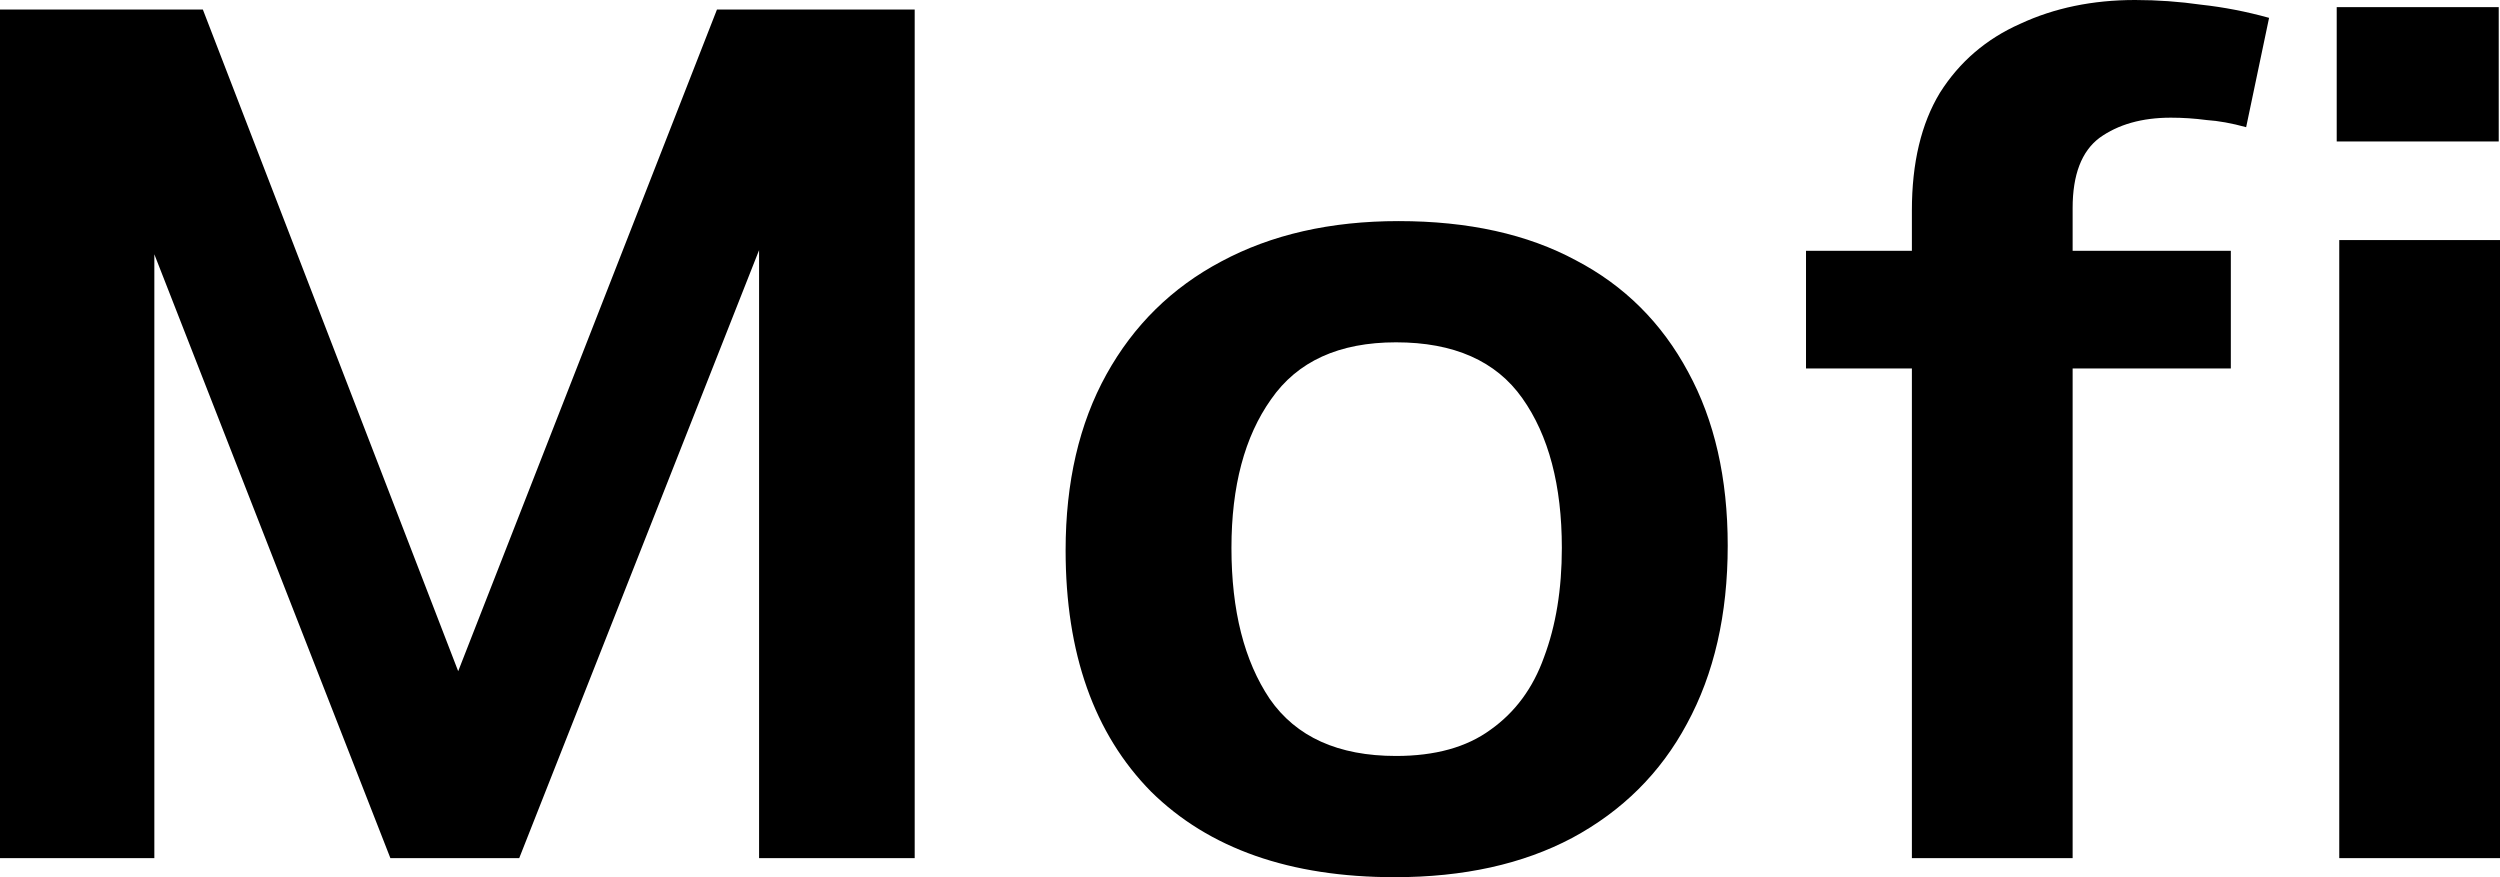 <svg width="57" height="20" viewBox="0 0 57 20" fill="none" xmlns="http://www.w3.org/2000/svg">
<path d="M0 0.217H4.625L11.14 17.1H9.744L16.347 0.217H20.855V19.566H17.307V0.488L19.343 0.542L11.838 19.566H8.901L1.454 0.515L3.519 0.488V19.566H0V0.217Z" fill="black"/>
<path d="M24.296 12.547C24.296 10.994 24.606 9.657 25.226 8.537C25.847 7.416 26.72 6.558 27.844 5.962C28.988 5.348 30.336 5.041 31.887 5.041C33.477 5.041 34.825 5.339 35.93 5.935C37.036 6.513 37.889 7.362 38.49 8.482C39.091 9.584 39.392 10.903 39.392 12.439C39.392 14.011 39.081 15.366 38.461 16.504C37.86 17.624 36.987 18.491 35.843 19.106C34.718 19.702 33.371 20 31.8 20C29.415 20 27.563 19.35 26.244 18.049C24.945 16.73 24.296 14.896 24.296 12.547ZM28.077 12.493C28.077 13.921 28.368 15.068 28.95 15.935C29.551 16.802 30.511 17.236 31.829 17.236C32.721 17.236 33.438 17.037 33.981 16.64C34.544 16.242 34.951 15.691 35.203 14.986C35.475 14.264 35.61 13.433 35.61 12.493C35.61 11.066 35.31 9.928 34.709 9.079C34.108 8.229 33.148 7.805 31.829 7.805C30.53 7.805 29.58 8.238 28.979 9.106C28.377 9.955 28.077 11.084 28.077 12.493Z" fill="black"/>
<path d="M43.591 4.797C43.591 3.713 43.804 2.818 44.231 2.114C44.677 1.409 45.288 0.885 46.063 0.542C46.839 0.181 47.712 0 48.681 0C49.185 0 49.69 0.036 50.194 0.108C50.698 0.163 51.212 0.262 51.735 0.407L51.212 2.9C50.882 2.809 50.581 2.755 50.31 2.737C50.039 2.701 49.767 2.683 49.496 2.683C48.836 2.683 48.293 2.837 47.867 3.144C47.46 3.451 47.256 3.984 47.256 4.743V19.566H43.591V4.797ZM41.177 5.718H50.863V8.401H41.177V5.718ZM53.335 5.474H57V19.566H53.335V5.474ZM53.277 0.163H56.971V3.225H53.277V0.163Z" fill="black"/>
</svg>
